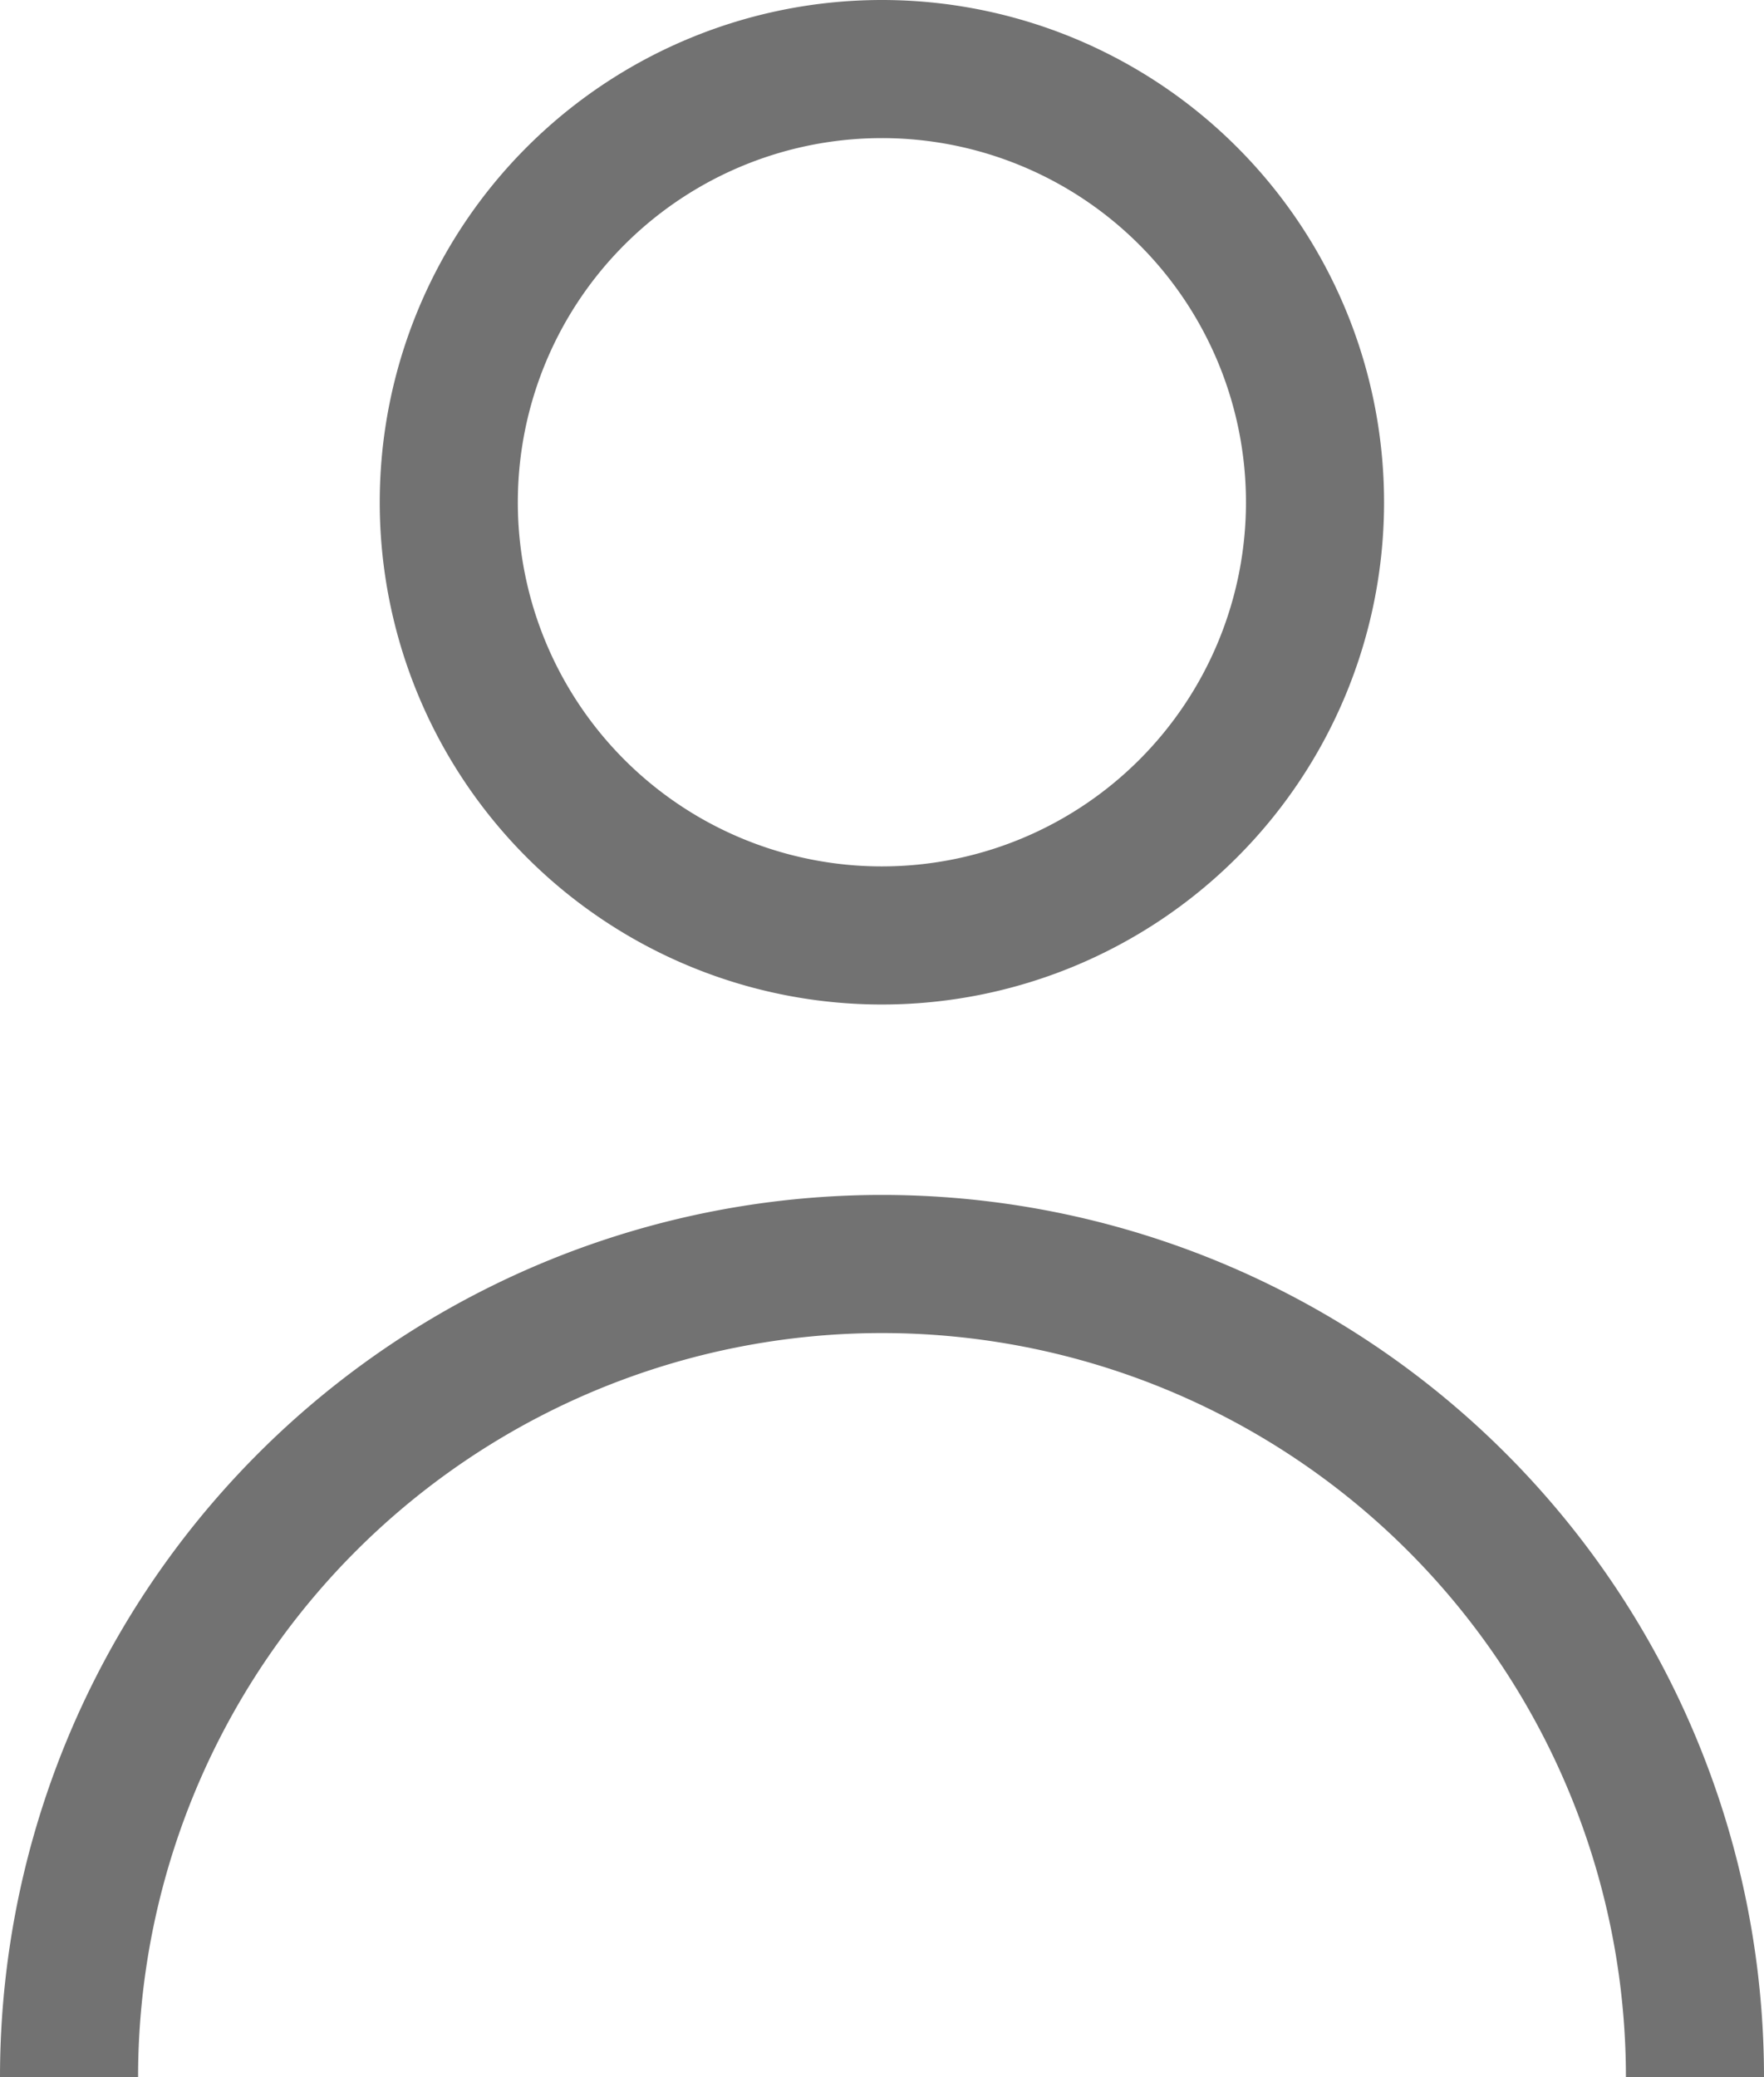 <svg xmlns="http://www.w3.org/2000/svg" width="25.549" height="30.077" viewBox="0 0 25.549 30.077">
  <g id="Gruppe_50" data-name="Gruppe 50" transform="translate(-831.976 -54.002)">
    <path id="Pfad_45" data-name="Pfad 45" d="M842.145,67.548a6.273,6.273,0,1,0-6.275-6.273A6.272,6.272,0,0,0,842.145,67.548Z" transform="translate(2.606 0)" fill="none" stroke="#727272" stroke-width="2"/>
    <path id="Pfad_46" data-name="Pfad 46" d="M856.525,75.881a11.774,11.774,0,1,0-23.549,0" transform="translate(0 8.199)" fill="none" stroke="#727272" stroke-width="2"/>
  </g>
</svg>
